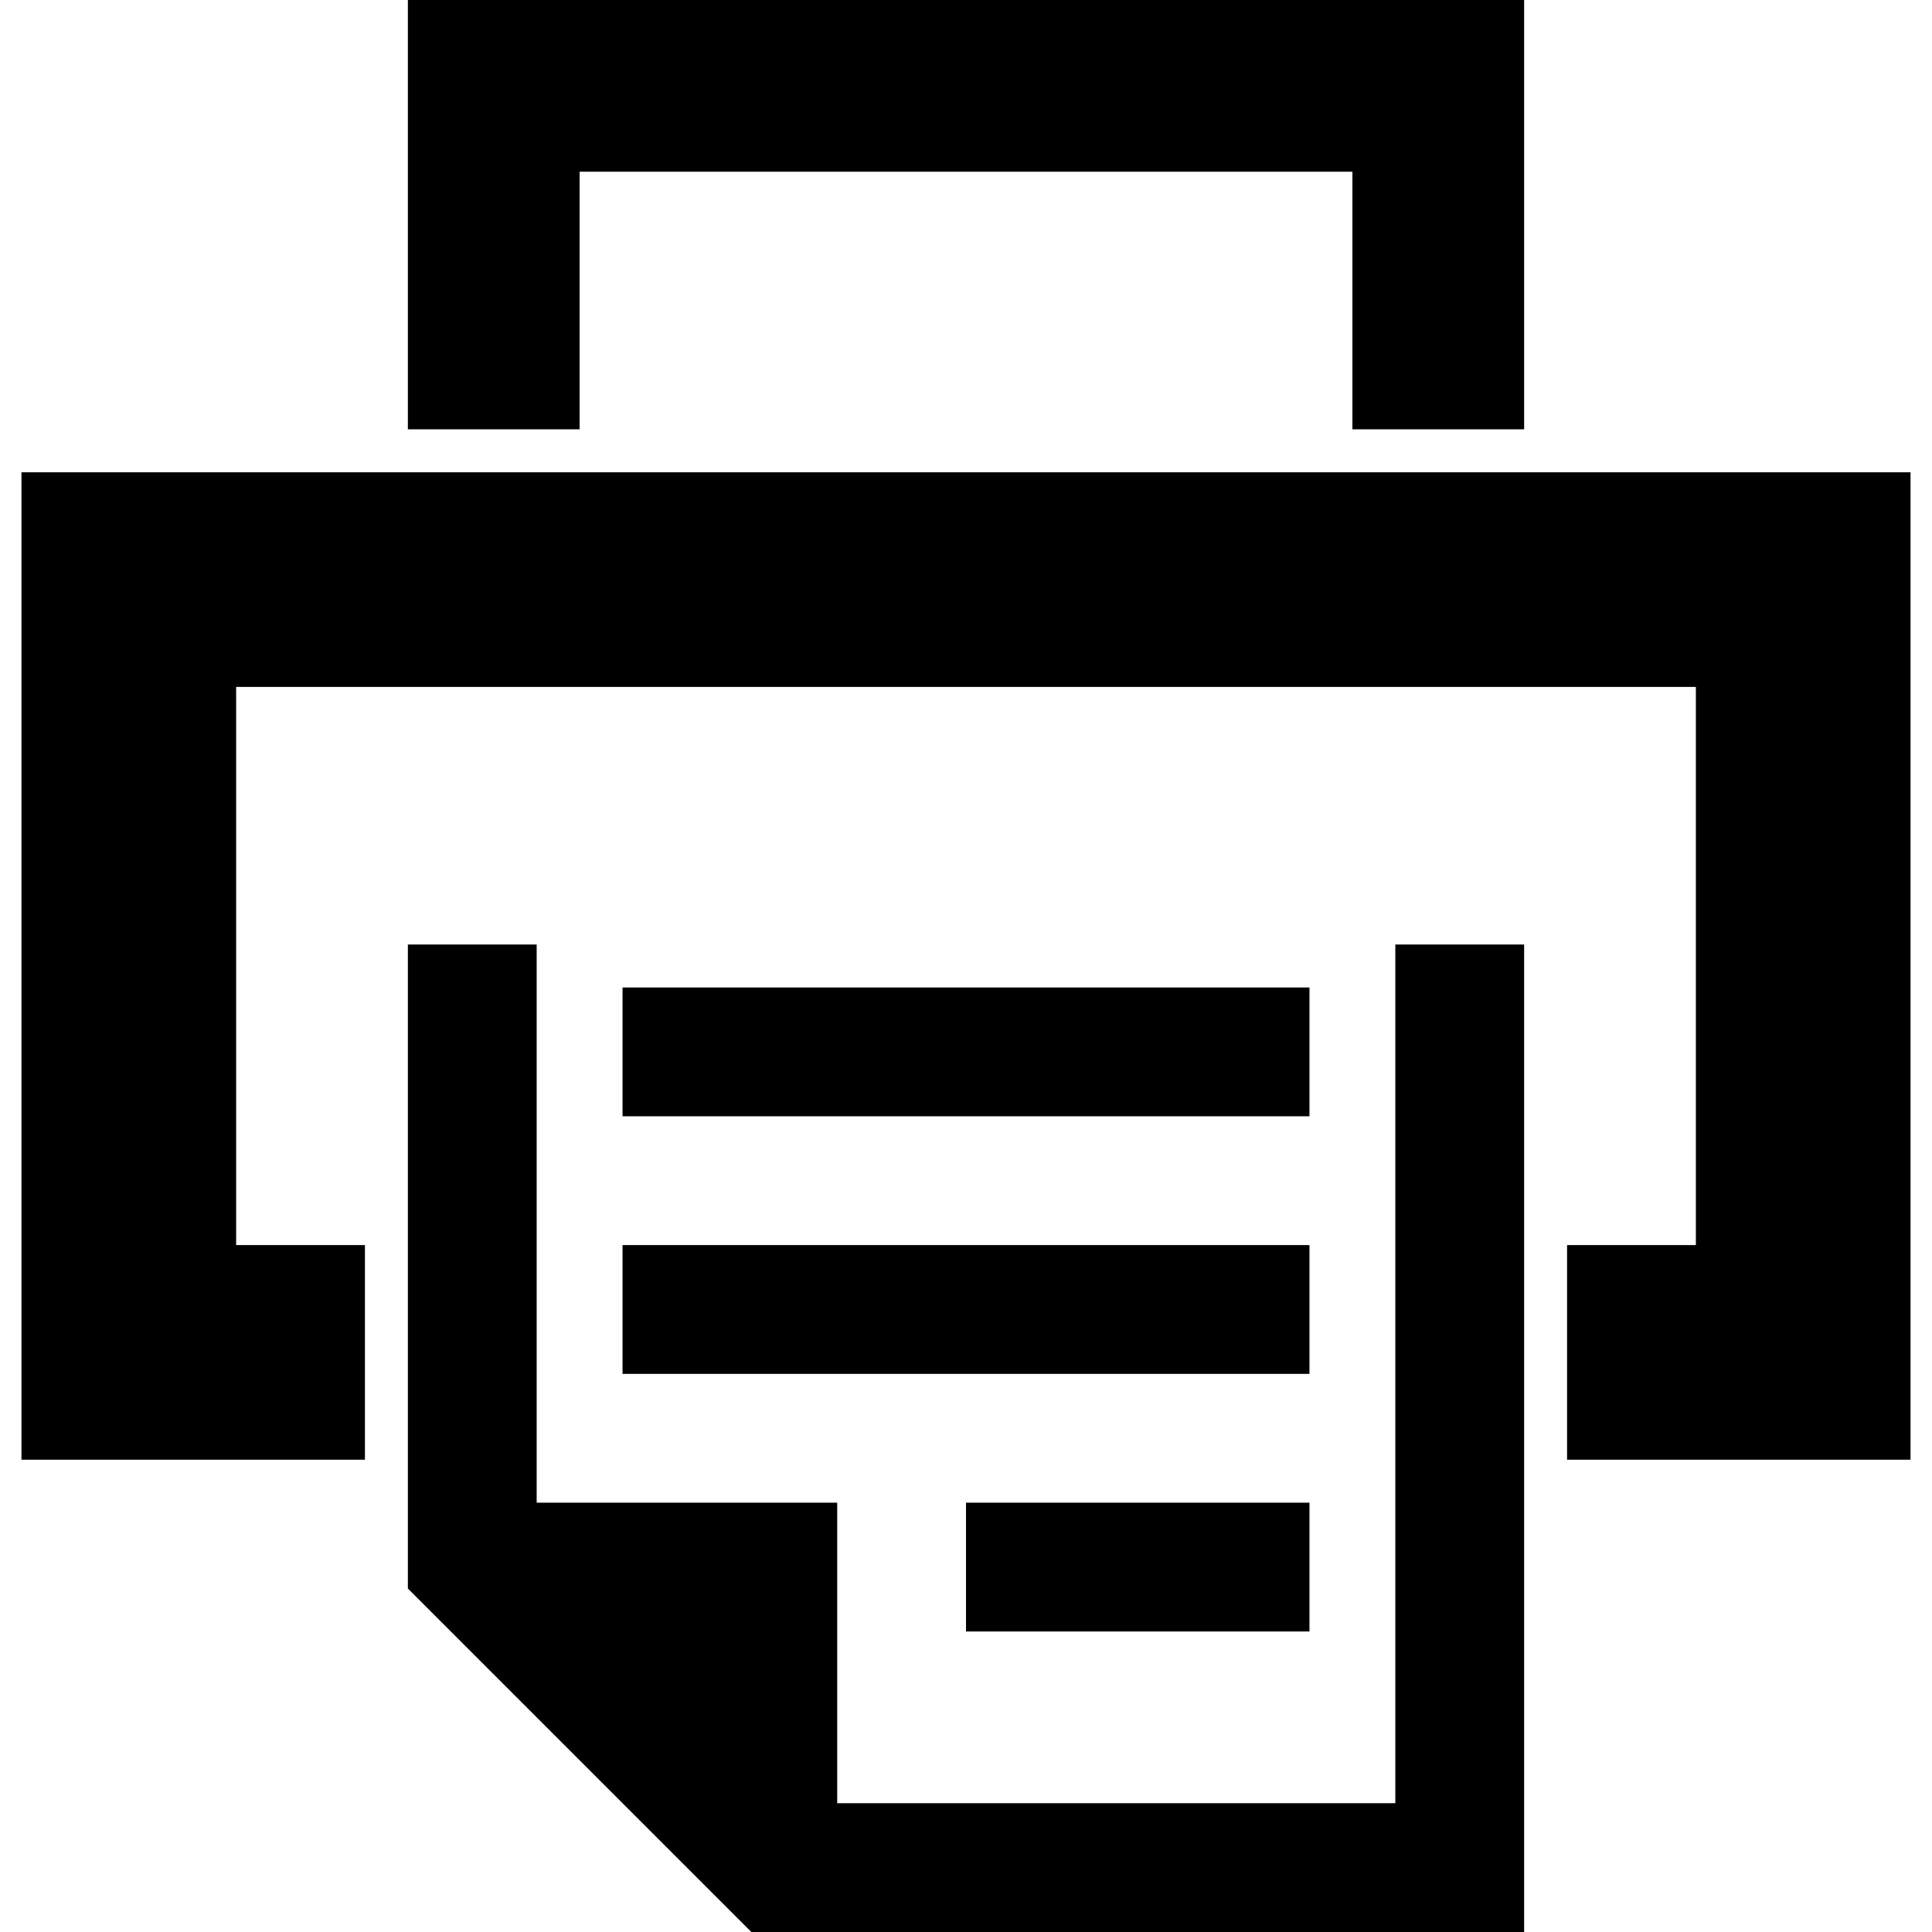 <?xml version="1.0" encoding="utf-8"?>
<!-- Generator: Adobe Illustrator 16.0.3, SVG Export Plug-In . SVG Version: 6.00 Build 0)  -->
<!DOCTYPE svg PUBLIC "-//W3C//DTD SVG 1.1//EN" "http://www.w3.org/Graphics/SVG/1.1/DTD/svg11.dtd">
<svg version="1.1" id="Layer_1" xmlns="http://www.w3.org/2000/svg" xmlns:xlink="http://www.w3.org/1999/xlink" x="0px" y="0px"
	 width="45px" height="45px" viewBox="5 5 45 45" enable-background="new 5 5 45 45" xml:space="preserve">
<path fill="#000000" d="M14.5,15V5h26v10h-4V9h-18v6H14.5z M5.5,16h44v23h-8v-5h3V21h-34v13h3v5h-8V16z M14.5,27h3v13h7v7h13V27h3
	v23h-18l-8-8V27z M35.5,43h-8v-3h8V43z M35.5,37h-16v-3h16V37z M35.5,31h-16v-3h16V31z"/>
</svg>
